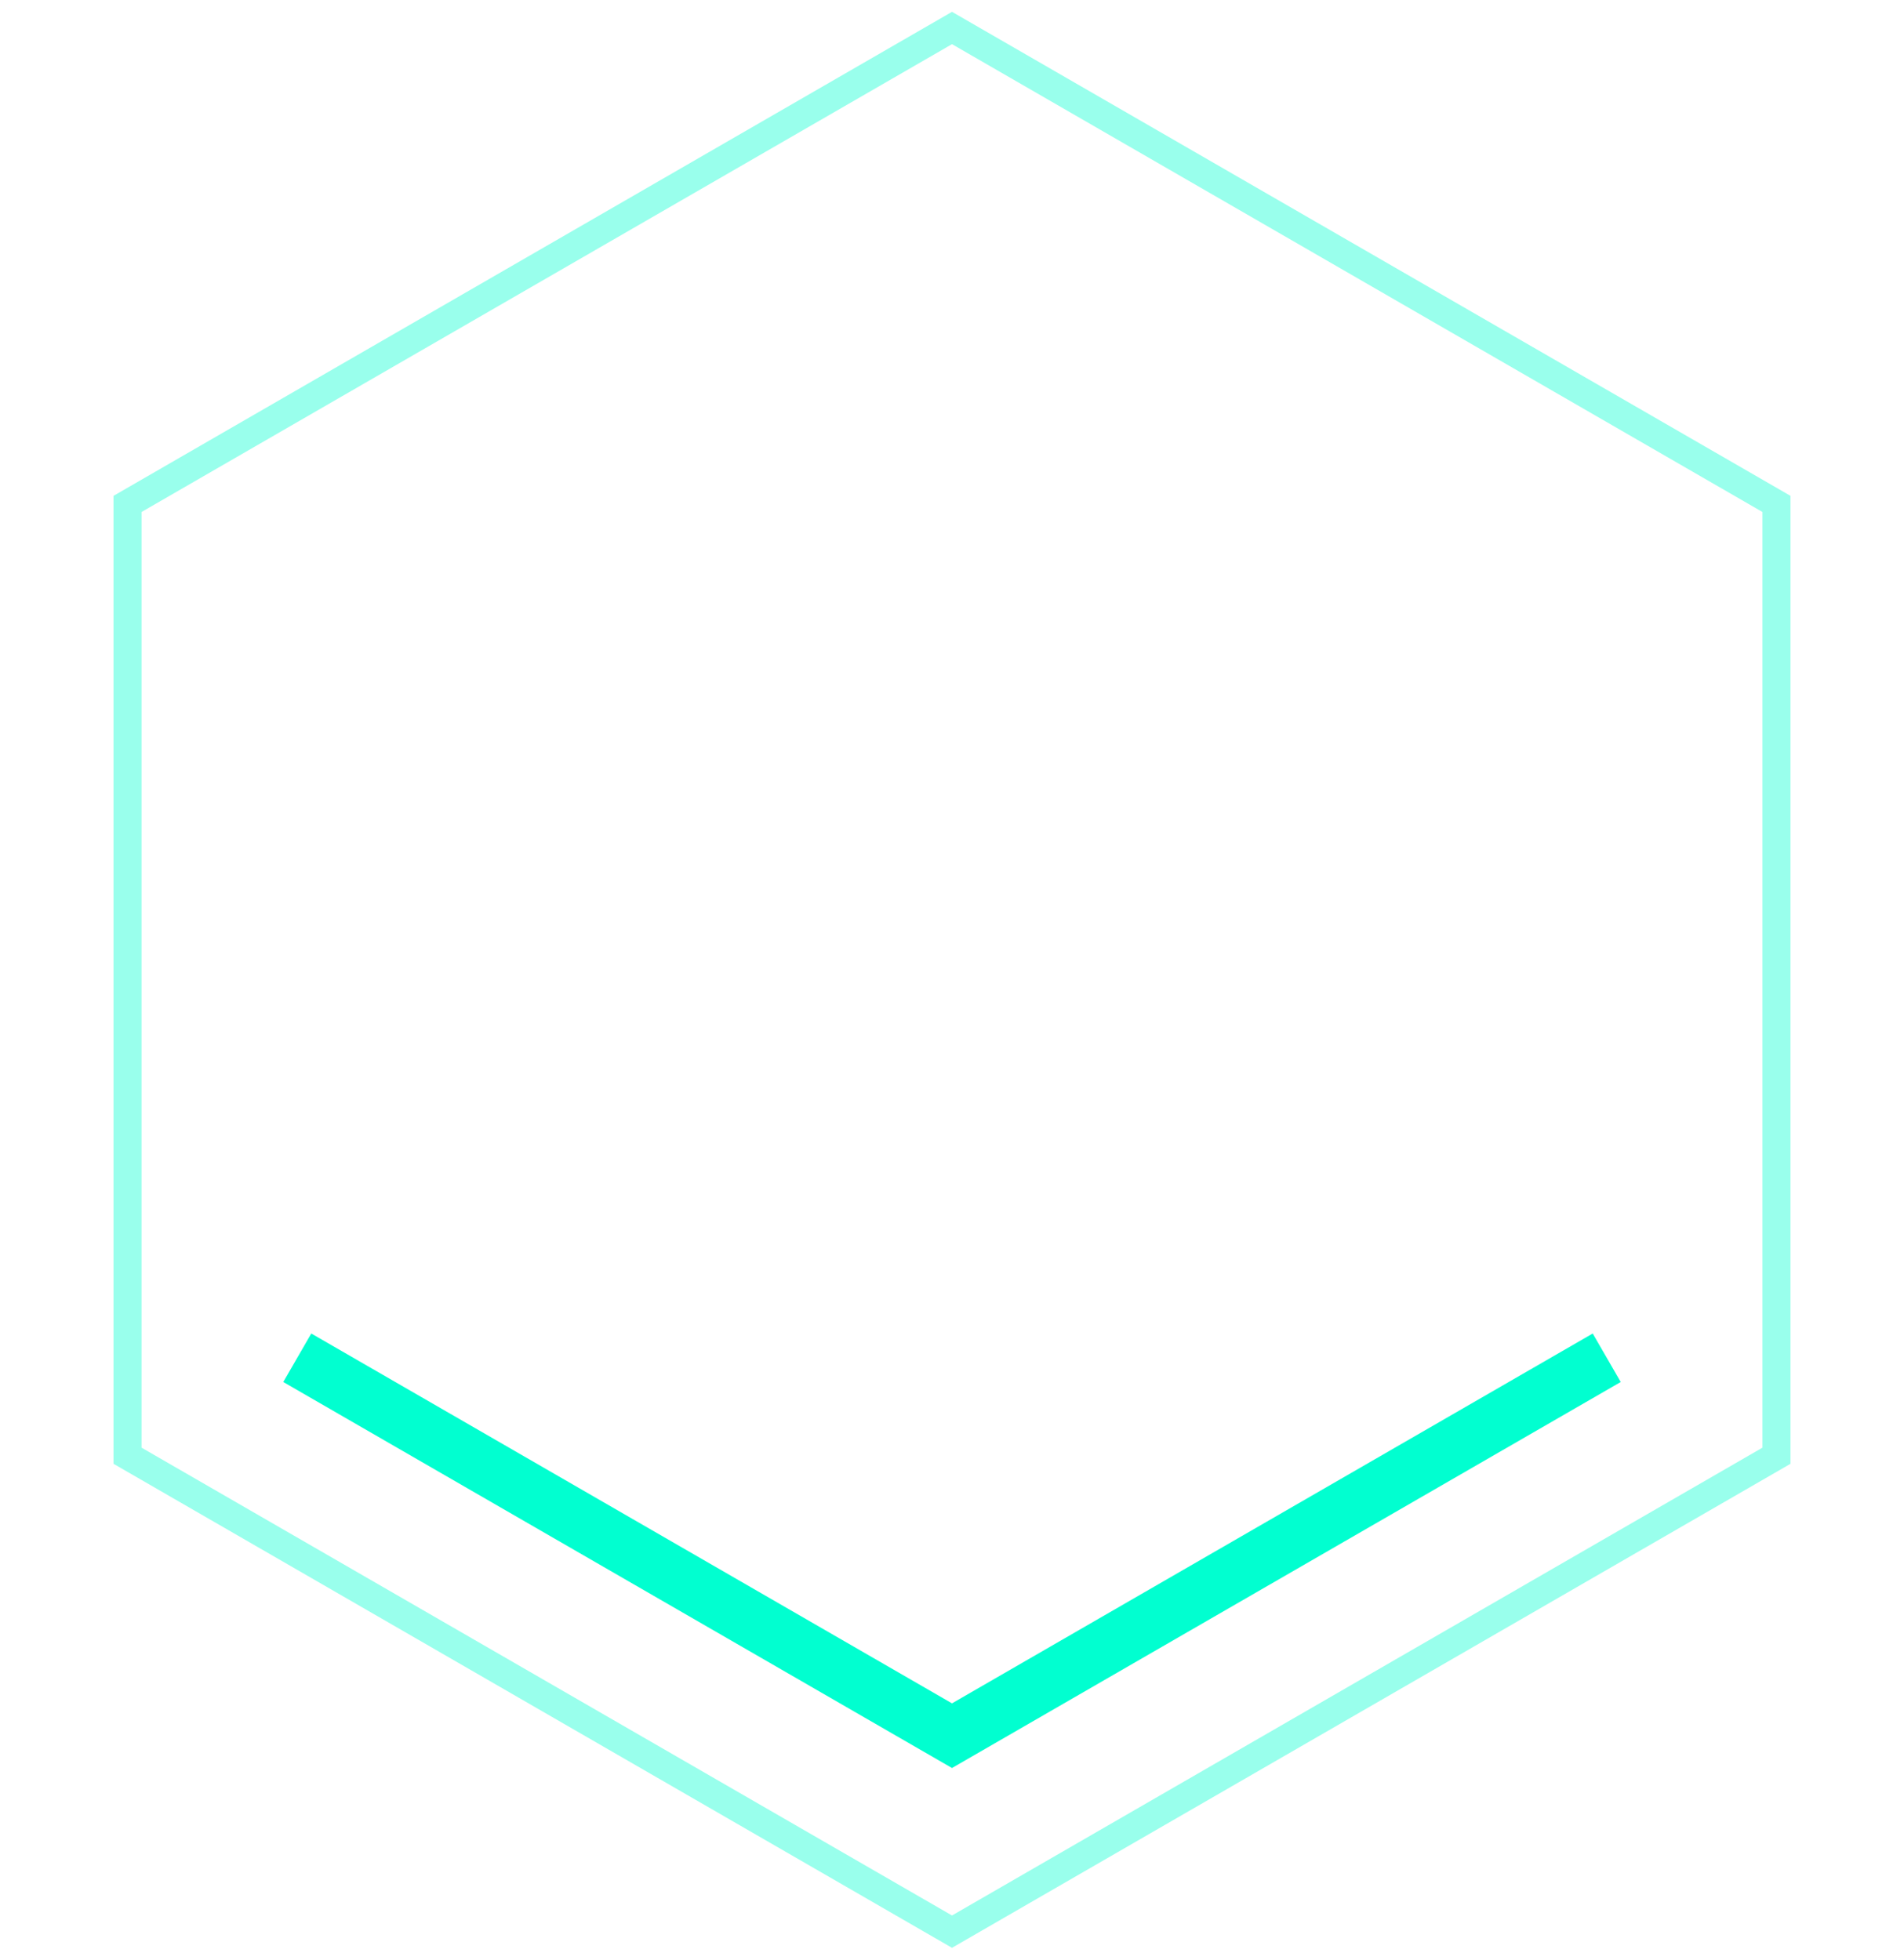 <svg width="68" height="70" viewBox="0 0 68 70" fill="none" xmlns="http://www.w3.org/2000/svg">
<path d="M34 1L63.445 18V52L34 69L4.555 52V18L34 1Z" stroke="#01FFD0" stroke-opacity="0.4"/>
<path d="M57.383 48.5L34 62L10.617 48.5" stroke="#01FFD0" stroke-width="2"/>
</svg>
